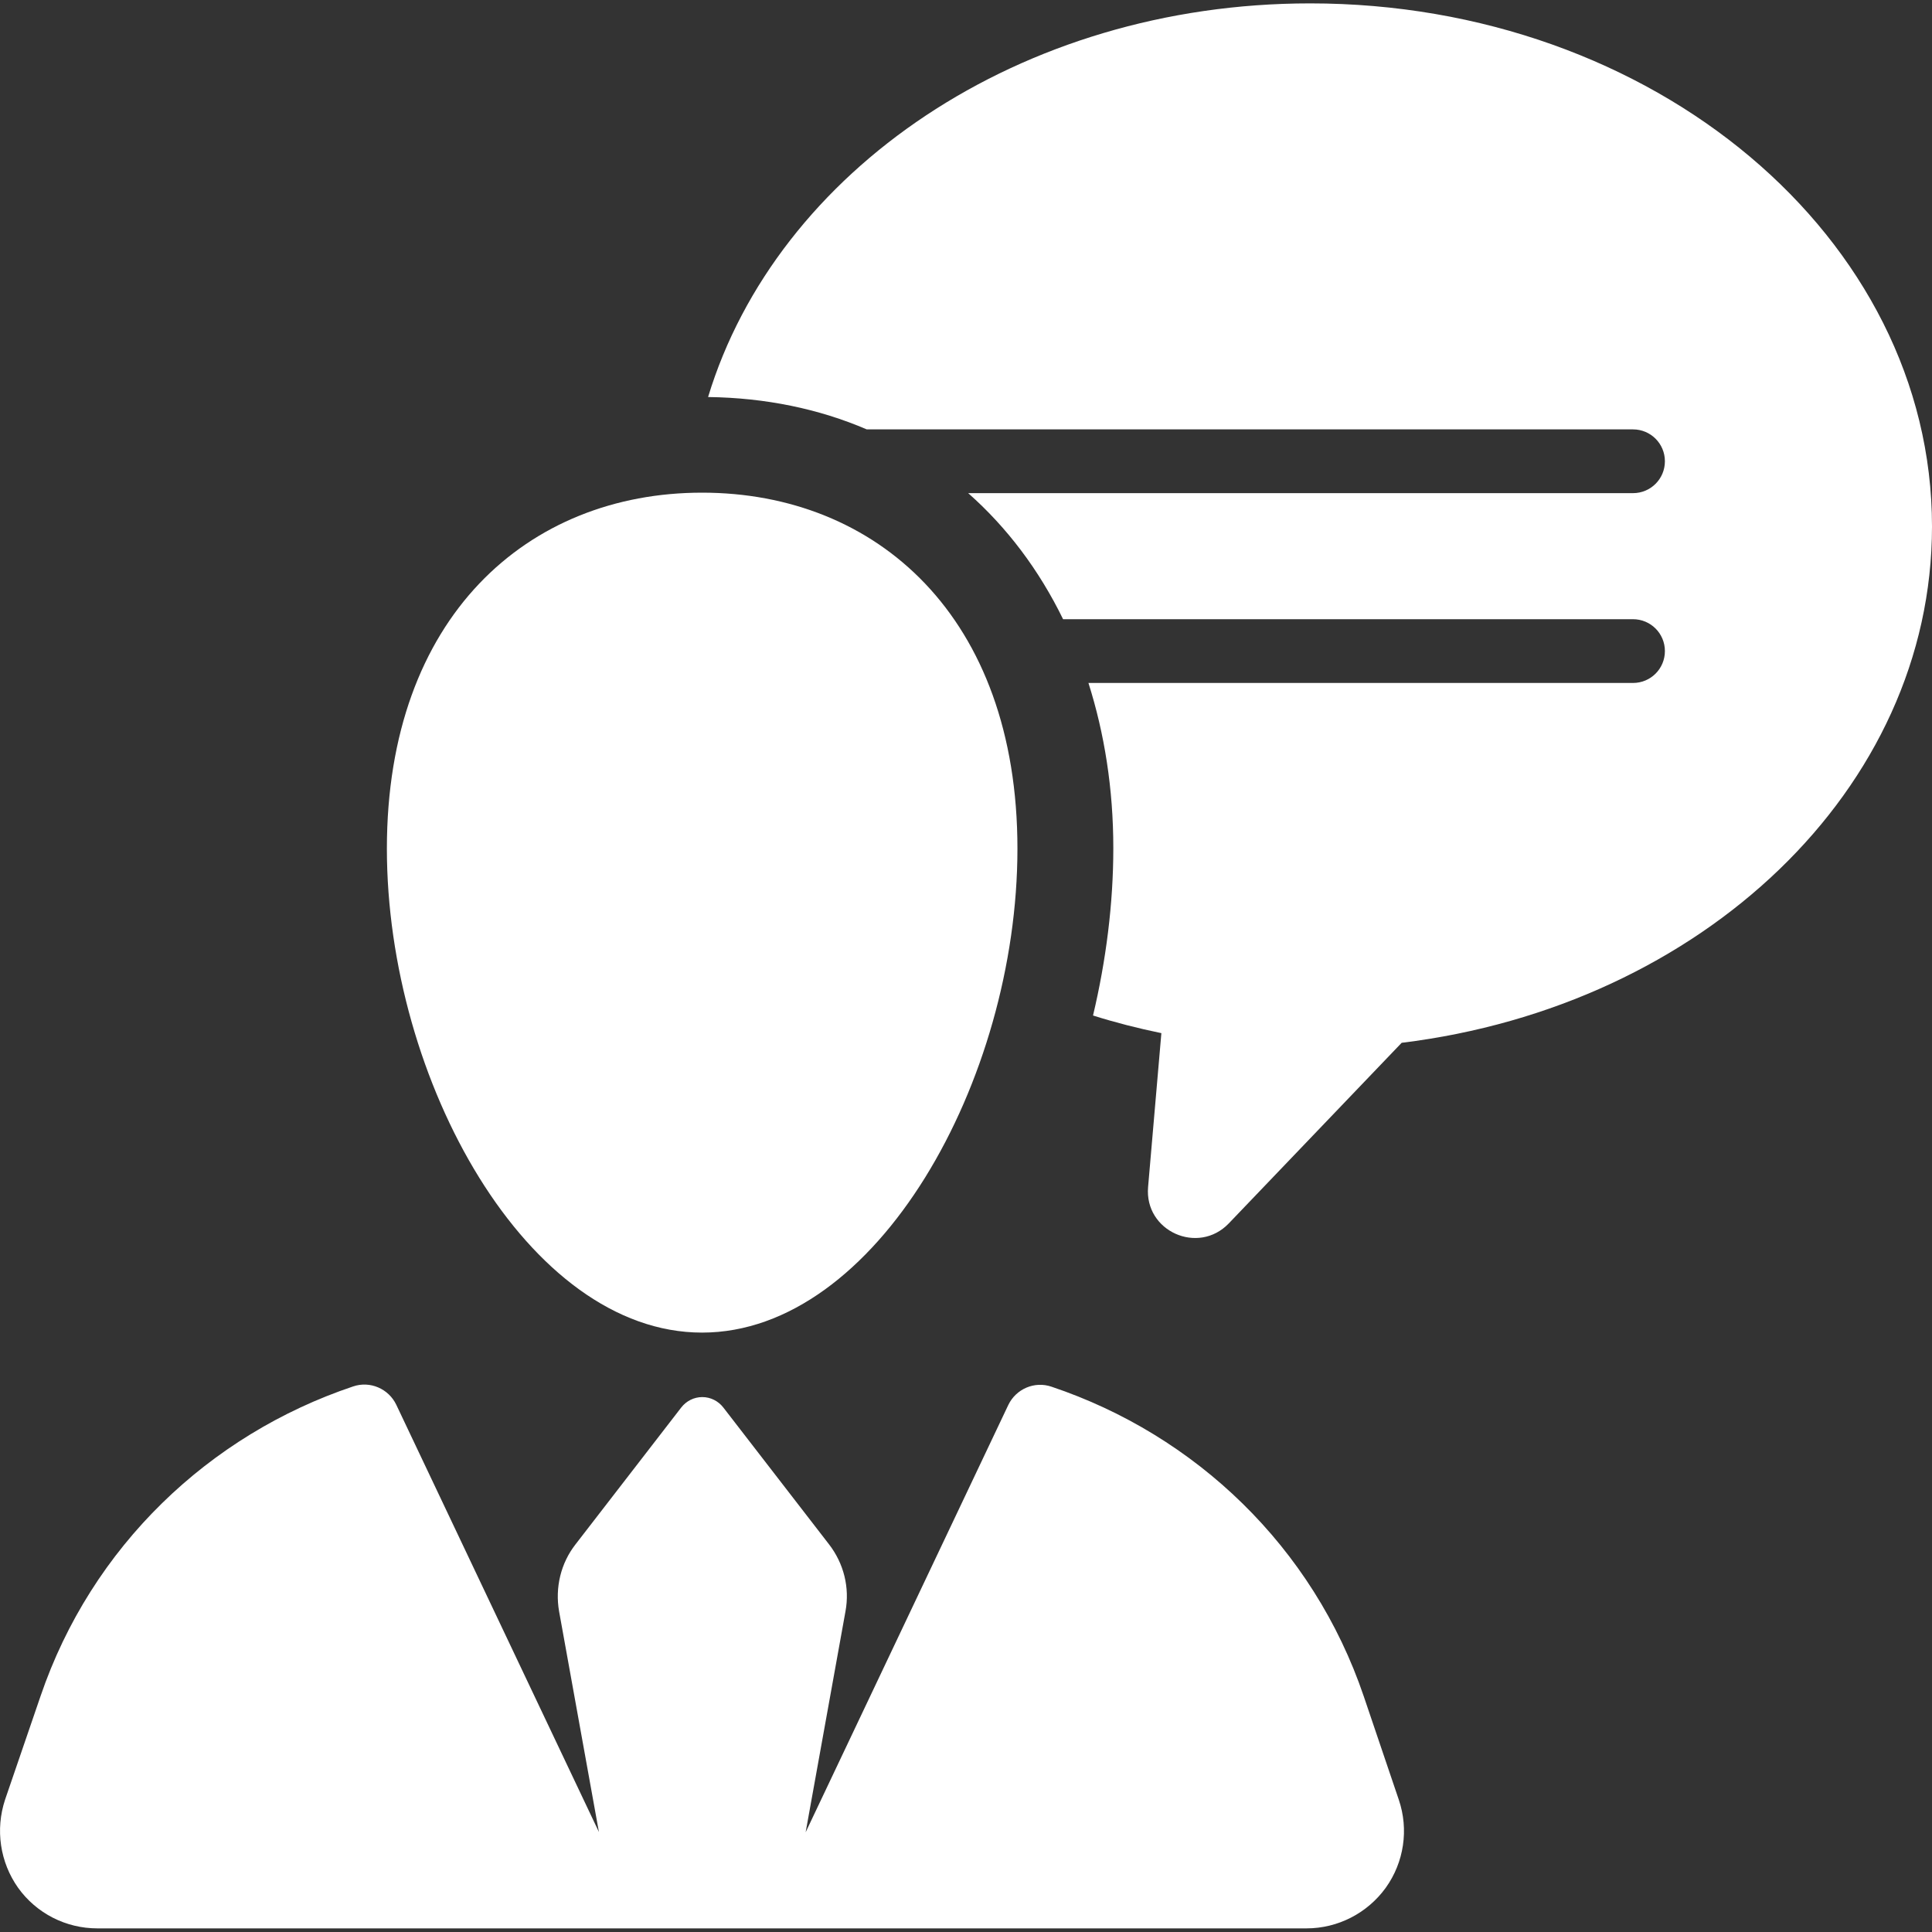 <?xml version="1.0" encoding="utf-8"?>
<!-- Generator: Adobe Illustrator 26.3.1, SVG Export Plug-In . SVG Version: 6.00 Build 0)  -->
<svg version="1.1" id="Capa_1" xmlns="http://www.w3.org/2000/svg" xmlns:xlink="http://www.w3.org/1999/xlink" x="0px" y="0px"
	 viewBox="0 0 800 800" style="enable-background:new 0 0 800 800;" xml:space="preserve">
<rect x="0" y="0" width="800" height="800" fill="#333333" stroke="none"/>
<style type="text/css">
	.st0{fill:#FFFFFF;}
</style>
<g>
	<path class="st0" d="M542.5,1.4c-120.2,0-220.9,69.4-249.3,163c23.8,0.3,45.9,4.9,65.7,13.4h317.3c7.3,0,13.2,5.9,13.2,13.2
		c0,7.3-5.9,13.2-13.2,13.2H400.9c16.1,14.2,29.4,31.9,39.3,52.2h236c7.3,0,13.2,5.9,13.2,13.2c0,7.3-5.9,13.2-13.2,13.2H450.7
		c6.6,20.8,10.3,43.7,10.3,68.4c0,23-3,46.5-8.4,69.3c9.2,2.9,18.6,5.3,28.3,7.3l-5.5,63.7c-1.6,18.3,20.7,28.3,33.4,15.1l71.6-74.8
		C704.6,416.6,800,326.8,800,218C800,98.4,684.7,1.4,542.5,1.4z"/>
	<path class="st0" d="M564.7,702.4c-21-61.9-69.7-108.2-129.3-128.2c-7-2.4-14.7,0.9-17.9,7.6l-83.9,176.9l16.5-91.5
		c1.8-9.8-0.7-19.8-6.8-27.7l-43.8-56.7c-2.1-2.7-5.3-4.3-8.7-4.3c-3.4,0-6.6,1.6-8.7,4.3l-43.8,56.7c-6.1,7.8-8.5,17.9-6.8,27.7
		l16.5,91.4l-83.9-176.9c-3.2-6.7-10.9-10-17.9-7.6c-59.6,20-108.3,66.3-129.4,128.2L2.1,745.2C-2,757.6,0,771.1,7.5,781.7
		c7.6,10.6,19.8,16.8,32.8,16.8H541c13,0,25.2-6.3,32.8-16.8c7.6-10.6,9.6-24.2,5.4-36.5L564.7,702.4z"/>
	<path class="st0" d="M290.7,551.8c72.1,0,130.6-104.3,130.6-200.4s-58.4-147.4-130.6-147.4c-72.1,0-130.5,51.4-130.5,147.4
		S218.6,551.8,290.7,551.8z"/>
</g>
</svg>
